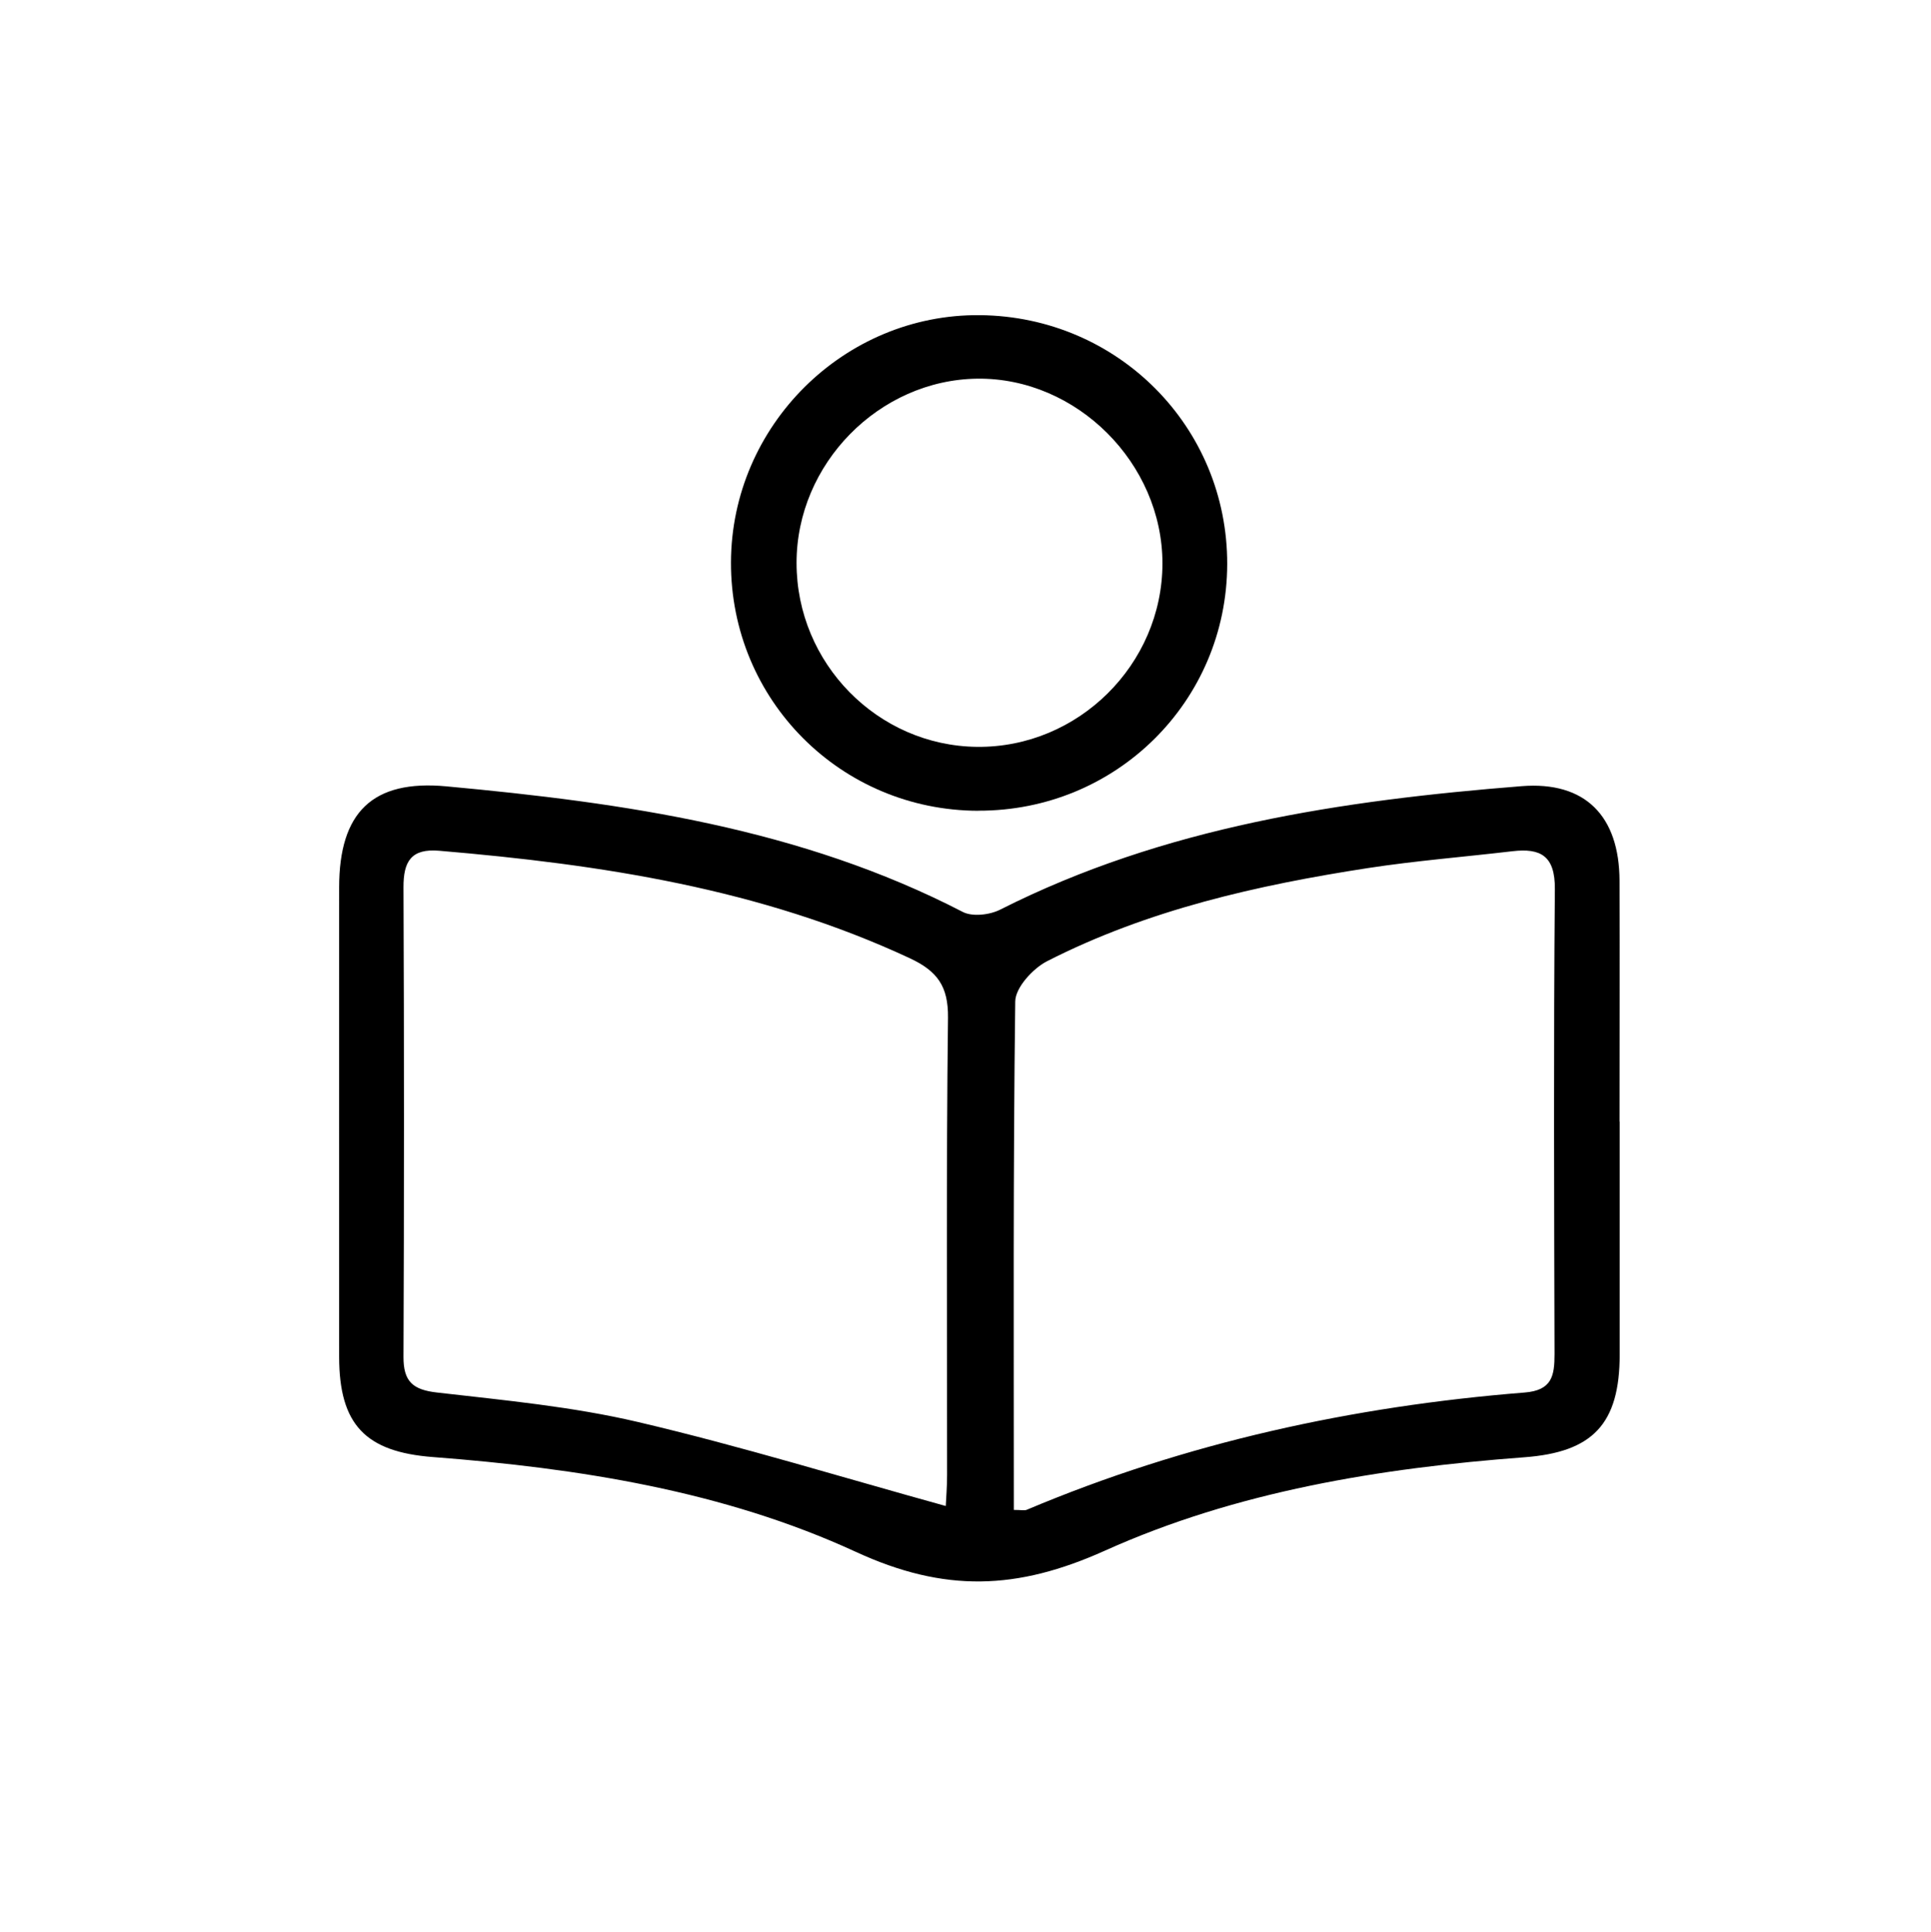 <?xml version="1.0" encoding="UTF-8"?><svg id="a" xmlns="http://www.w3.org/2000/svg" viewBox="0 0 232.31 232.36"><path d="M194.86,134.94c0,9.33,0,18.66,0,27.98,0,8.37-3.23,11.77-11.5,12.38-17.36,1.3-34.59,4.1-50.43,11.23-10.56,4.75-19.27,5.08-29.98,.14-15.92-7.33-33.36-10.06-50.88-11.4-8.09-.62-11.26-3.89-11.27-12.04-.01-18.82-.01-37.65,0-56.47,0-9.06,4.02-12.99,12.89-12.17,21.44,1.98,42.64,5.03,62.14,15.11,1.16,.6,3.24,.36,4.5-.28,19.73-9.97,41.07-13.13,62.72-14.85,7.68-.61,11.76,3.6,11.79,11.36,.03,9.66,0,19.32,0,28.98Zm-81.08,46.22c.04-.86,.16-2.31,.16-3.76,.01-18.33-.11-36.66,.11-54.99,.04-3.78-1.29-5.59-4.57-7.13-17.97-8.38-37.14-11.29-56.63-12.94-3.38-.29-4.32,1.27-4.31,4.39,.08,18.83,.08,37.66,0,56.49-.01,2.96,1.11,3.96,4.05,4.29,8.09,.93,16.27,1.69,24.18,3.55,12.4,2.91,24.6,6.67,37.01,10.1Zm8.18,.47c.91,0,1.28,.1,1.55-.01,19.17-8.09,39.23-12.46,59.9-14.11,3.3-.26,3.61-2,3.61-4.63-.05-18.64-.12-37.29,.04-55.93,.03-3.99-1.69-4.96-5.14-4.55-5.78,.68-11.59,1.14-17.34,2.02-13.34,2.06-26.48,5.02-38.6,11.2-1.71,.87-3.82,3.18-3.84,4.84-.26,20.3-.17,40.6-.17,61.17Z"/><path d="M117.69,97.53c-16.55-.04-29.8-13.34-29.75-29.89,.05-16.44,13.62-29.9,29.97-29.73,16.59,.17,29.77,13.45,29.73,29.95-.04,16.51-13.36,29.7-29.95,29.66Zm22.16-29.75c0-12.06-10.31-22.36-22.26-22.23-11.84,.14-21.77,10.25-21.76,22.17,0,12.07,9.75,21.99,21.71,22.12,12.16,.13,22.3-9.9,22.31-22.07Z"/></svg>